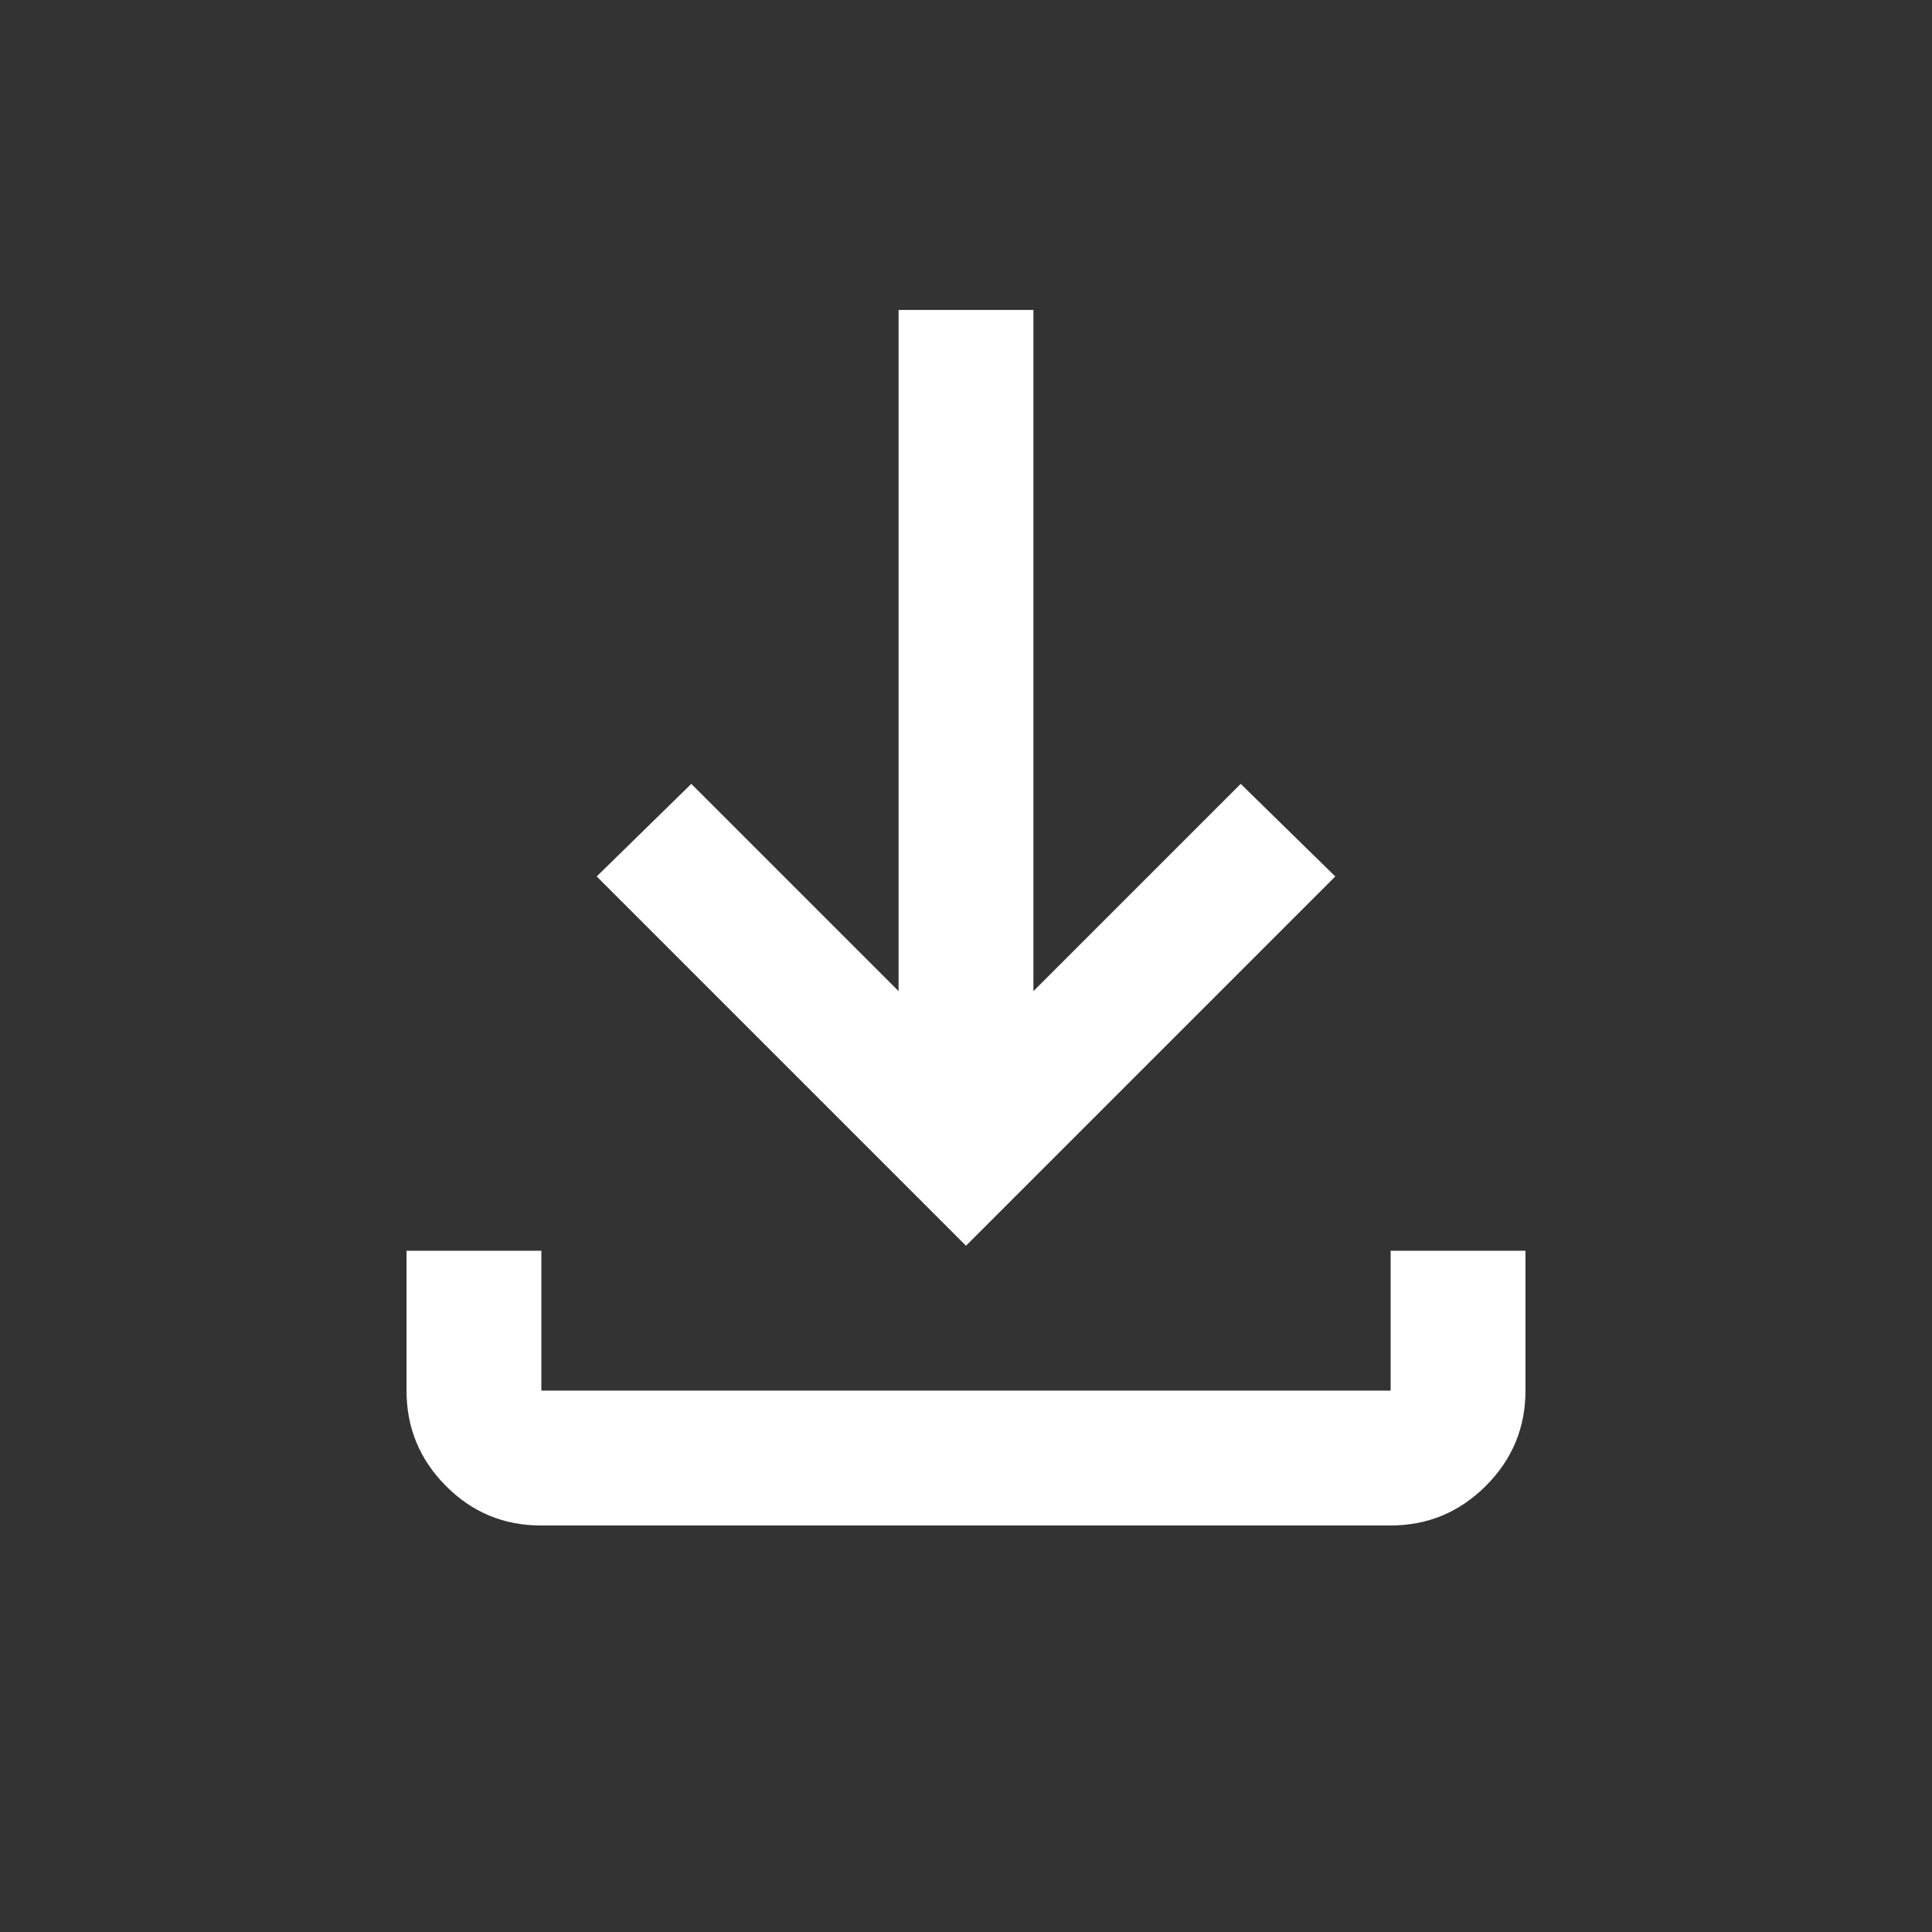 <svg xmlns="http://www.w3.org/2000/svg" height="20px" viewBox="0 -960 960 960" width="20px" fill="#FFFFFF"><rect x="0" y="-960" width="960" height="960" fill="#333333" stroke="none"/><path d="M480-341 296.5-524.5l47-46 103 103V-806h67v338.5l103-103 47 46L480-341ZM268.72-202q-27.66 0-47.19-19.68Q202-241.36 202-269v-69.5h67v69.5h422v-69.5h67v69.5q0 27.64-19.69 47.32Q718.61-202 690.96-202H268.72Z"/></svg>